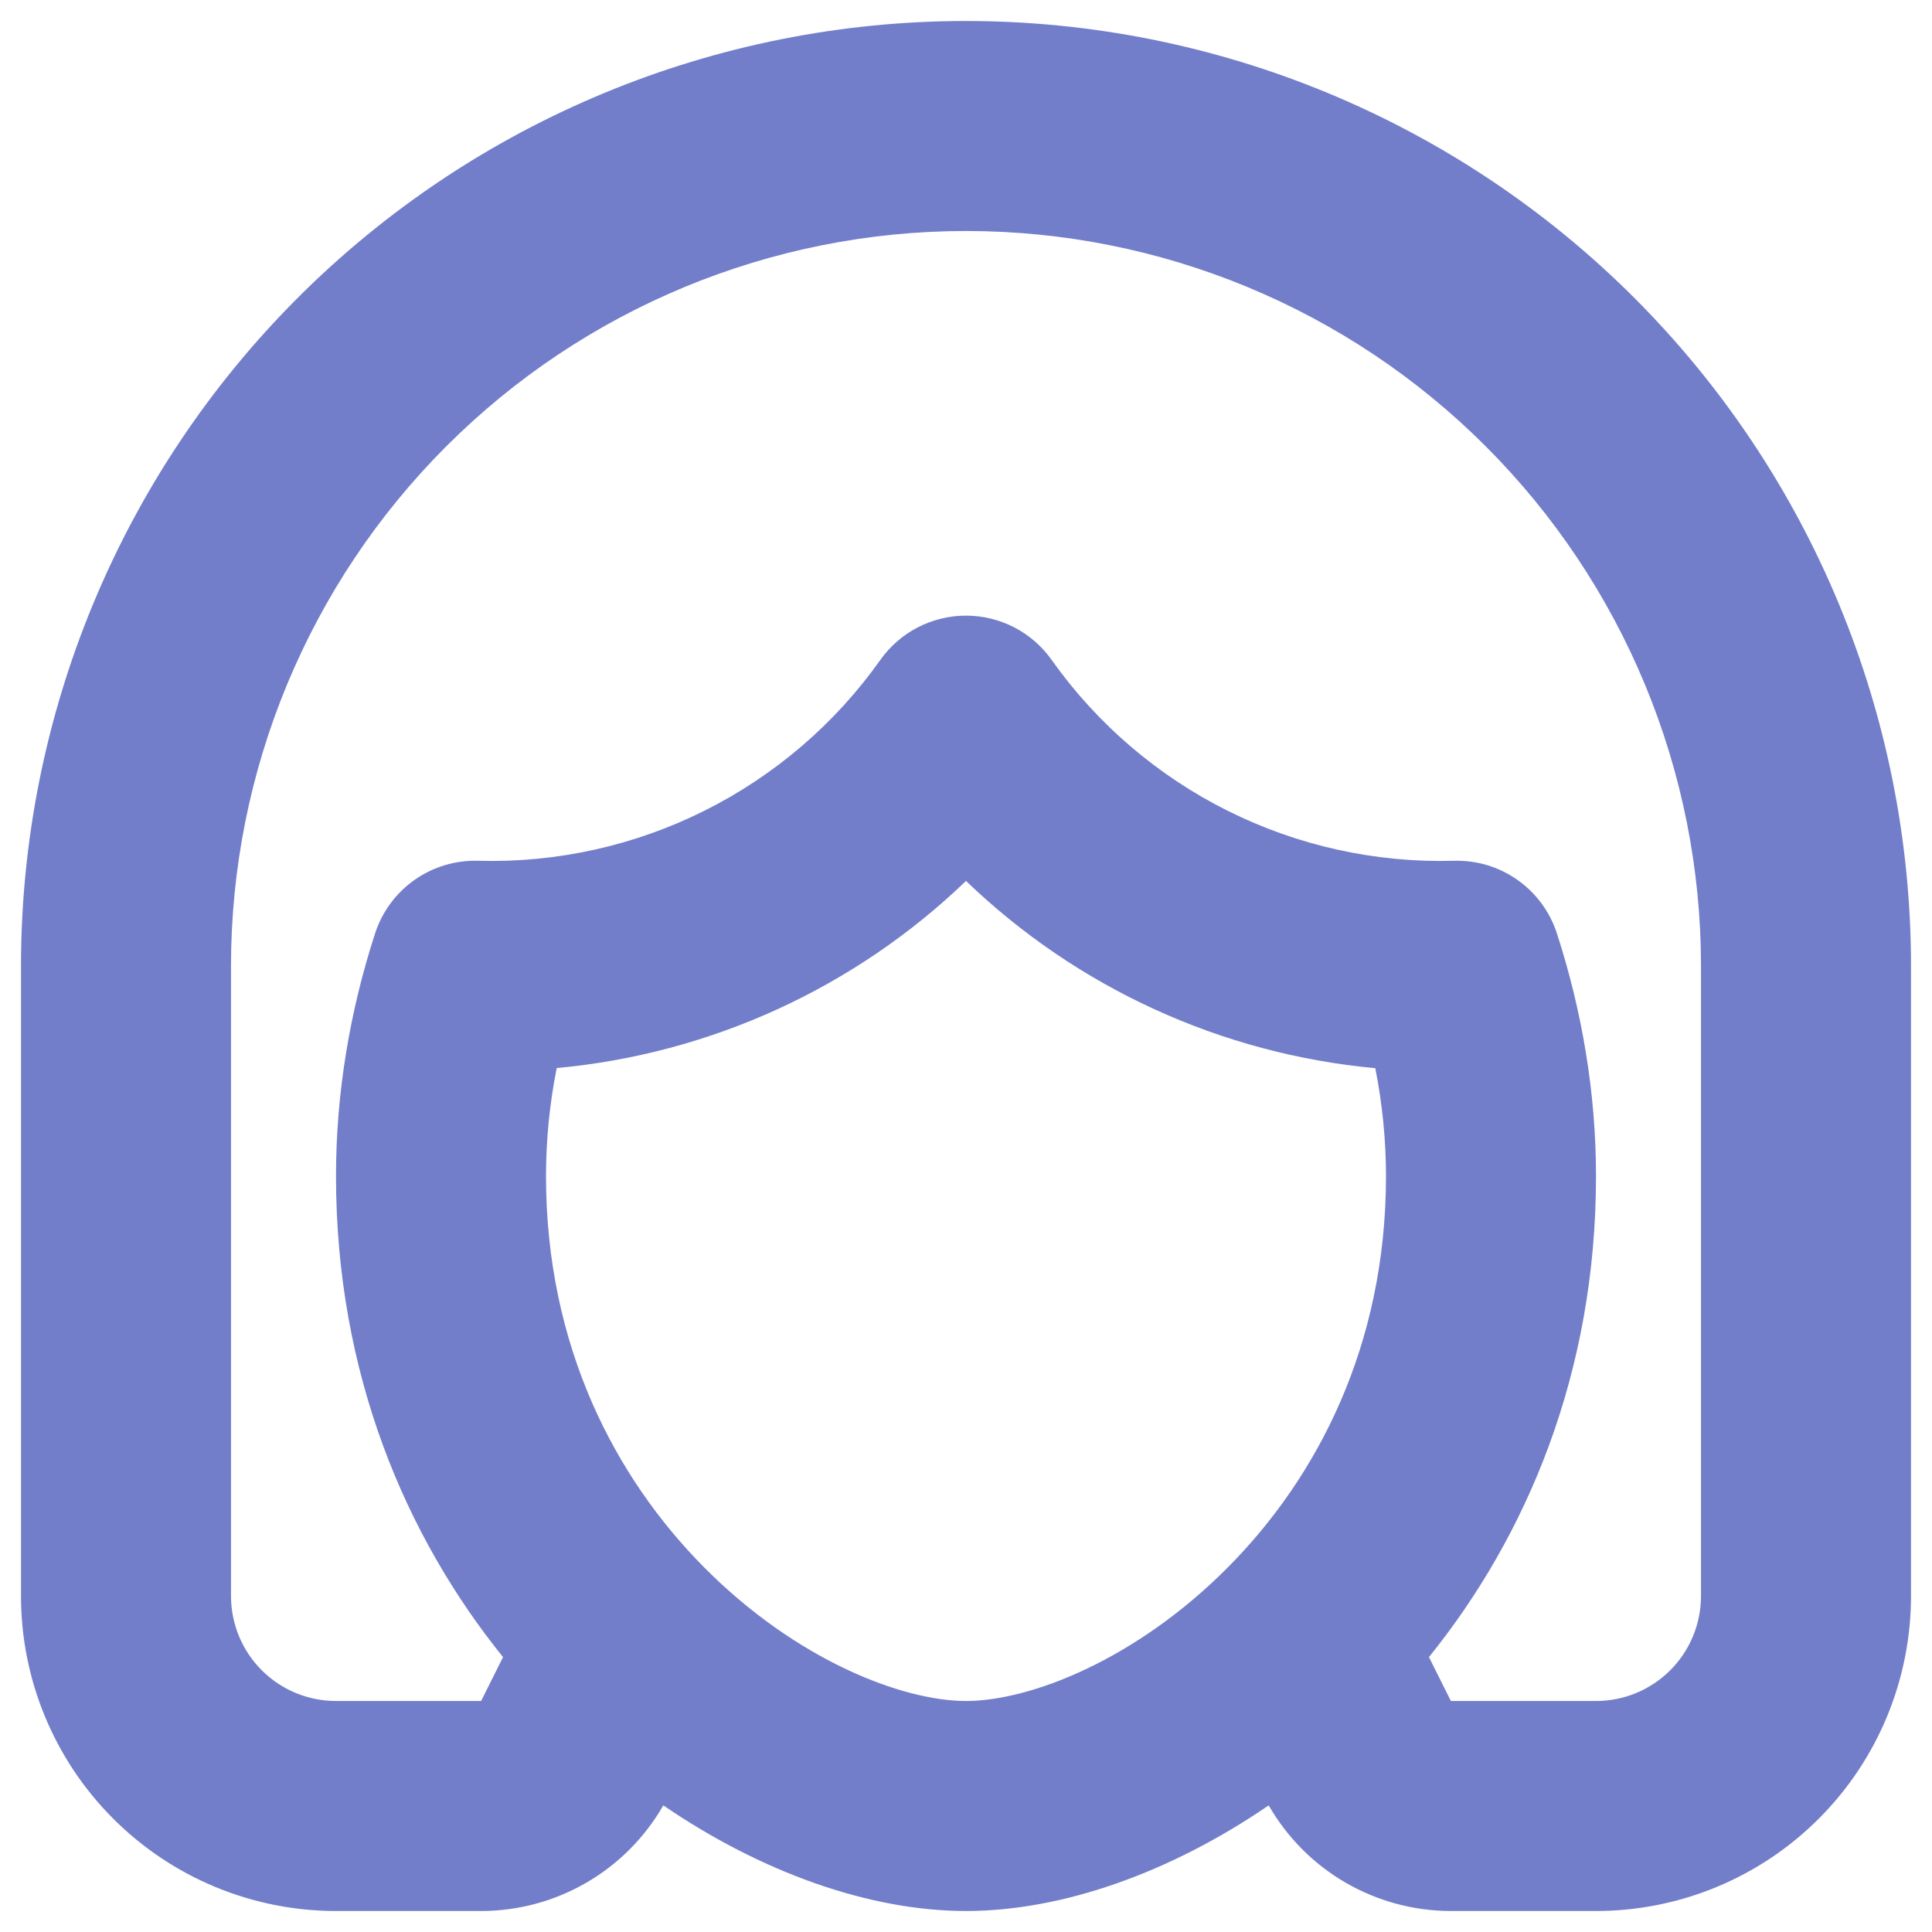 <?xml version="1.0" encoding="UTF-8"?> <svg xmlns="http://www.w3.org/2000/svg" width="46" height="46" viewBox="0 0 46 46" fill="none"><path fill-rule="evenodd" clip-rule="evenodd" d="M23 0.5C28.967 0.5 34.69 2.871 38.91 7.09C43.13 11.31 45.5 17.033 45.5 23V38C45.5 39.989 44.71 41.897 43.303 43.303C41.897 44.71 39.989 45.5 38 45.5H34.545C33.665 45.5 32.8 45.267 32.038 44.825C31.277 44.384 30.645 43.749 30.207 42.985C27.867 44.587 25.29 45.5 23 45.5C20.71 45.5 18.133 44.585 15.793 42.985C15.355 43.749 14.723 44.384 13.962 44.825C13.2 45.267 12.335 45.5 11.455 45.5H8C6.011 45.5 4.103 44.71 2.697 43.303C1.29 41.897 0.5 39.989 0.5 38V23C0.5 17.033 2.871 11.31 7.09 7.09C11.31 2.871 17.033 0.5 23 0.5ZM23 5.5C18.359 5.5 13.908 7.344 10.626 10.626C7.344 13.908 5.5 18.359 5.5 23V38C5.5 38.663 5.763 39.299 6.232 39.768C6.701 40.237 7.337 40.5 8 40.5H11.455L11.977 39.455C9.652 36.572 8 32.7 8 28C8 26.025 8.332 24.065 8.932 22.22C9.1 21.705 9.43 21.259 9.873 20.948C10.317 20.636 10.849 20.478 11.39 20.495C13.254 20.546 15.102 20.137 16.77 19.304C18.438 18.471 19.876 17.24 20.955 15.72C21.186 15.392 21.492 15.124 21.848 14.939C22.204 14.755 22.599 14.658 23 14.658C23.401 14.658 23.796 14.755 24.152 14.939C24.508 15.124 24.814 15.392 25.045 15.72C26.124 17.24 27.562 18.471 29.23 19.304C30.898 20.137 32.746 20.546 34.61 20.495C35.151 20.478 35.683 20.636 36.127 20.948C36.57 21.259 36.9 21.705 37.068 22.22C37.667 24.065 38 26.023 38 28C38 32.7 36.347 36.572 34.023 39.455L34.545 40.5H38C38.663 40.5 39.299 40.237 39.768 39.768C40.237 39.299 40.5 38.663 40.5 38V23C40.5 18.359 38.656 13.908 35.374 10.626C32.093 7.344 27.641 5.5 23 5.5ZM23 20.975C20.351 23.522 16.915 25.093 13.255 25.43C13.086 26.276 13.001 27.137 13 28C13 32.045 14.643 35.18 16.765 37.318C18.965 39.535 21.49 40.5 23 40.5C24.51 40.5 27.032 39.535 29.235 37.318C31.358 35.18 33 32.045 33 28C32.999 27.138 32.913 26.278 32.745 25.433C29.085 25.095 25.649 23.523 23 20.975Z" fill="#727ECA"></path></svg> 